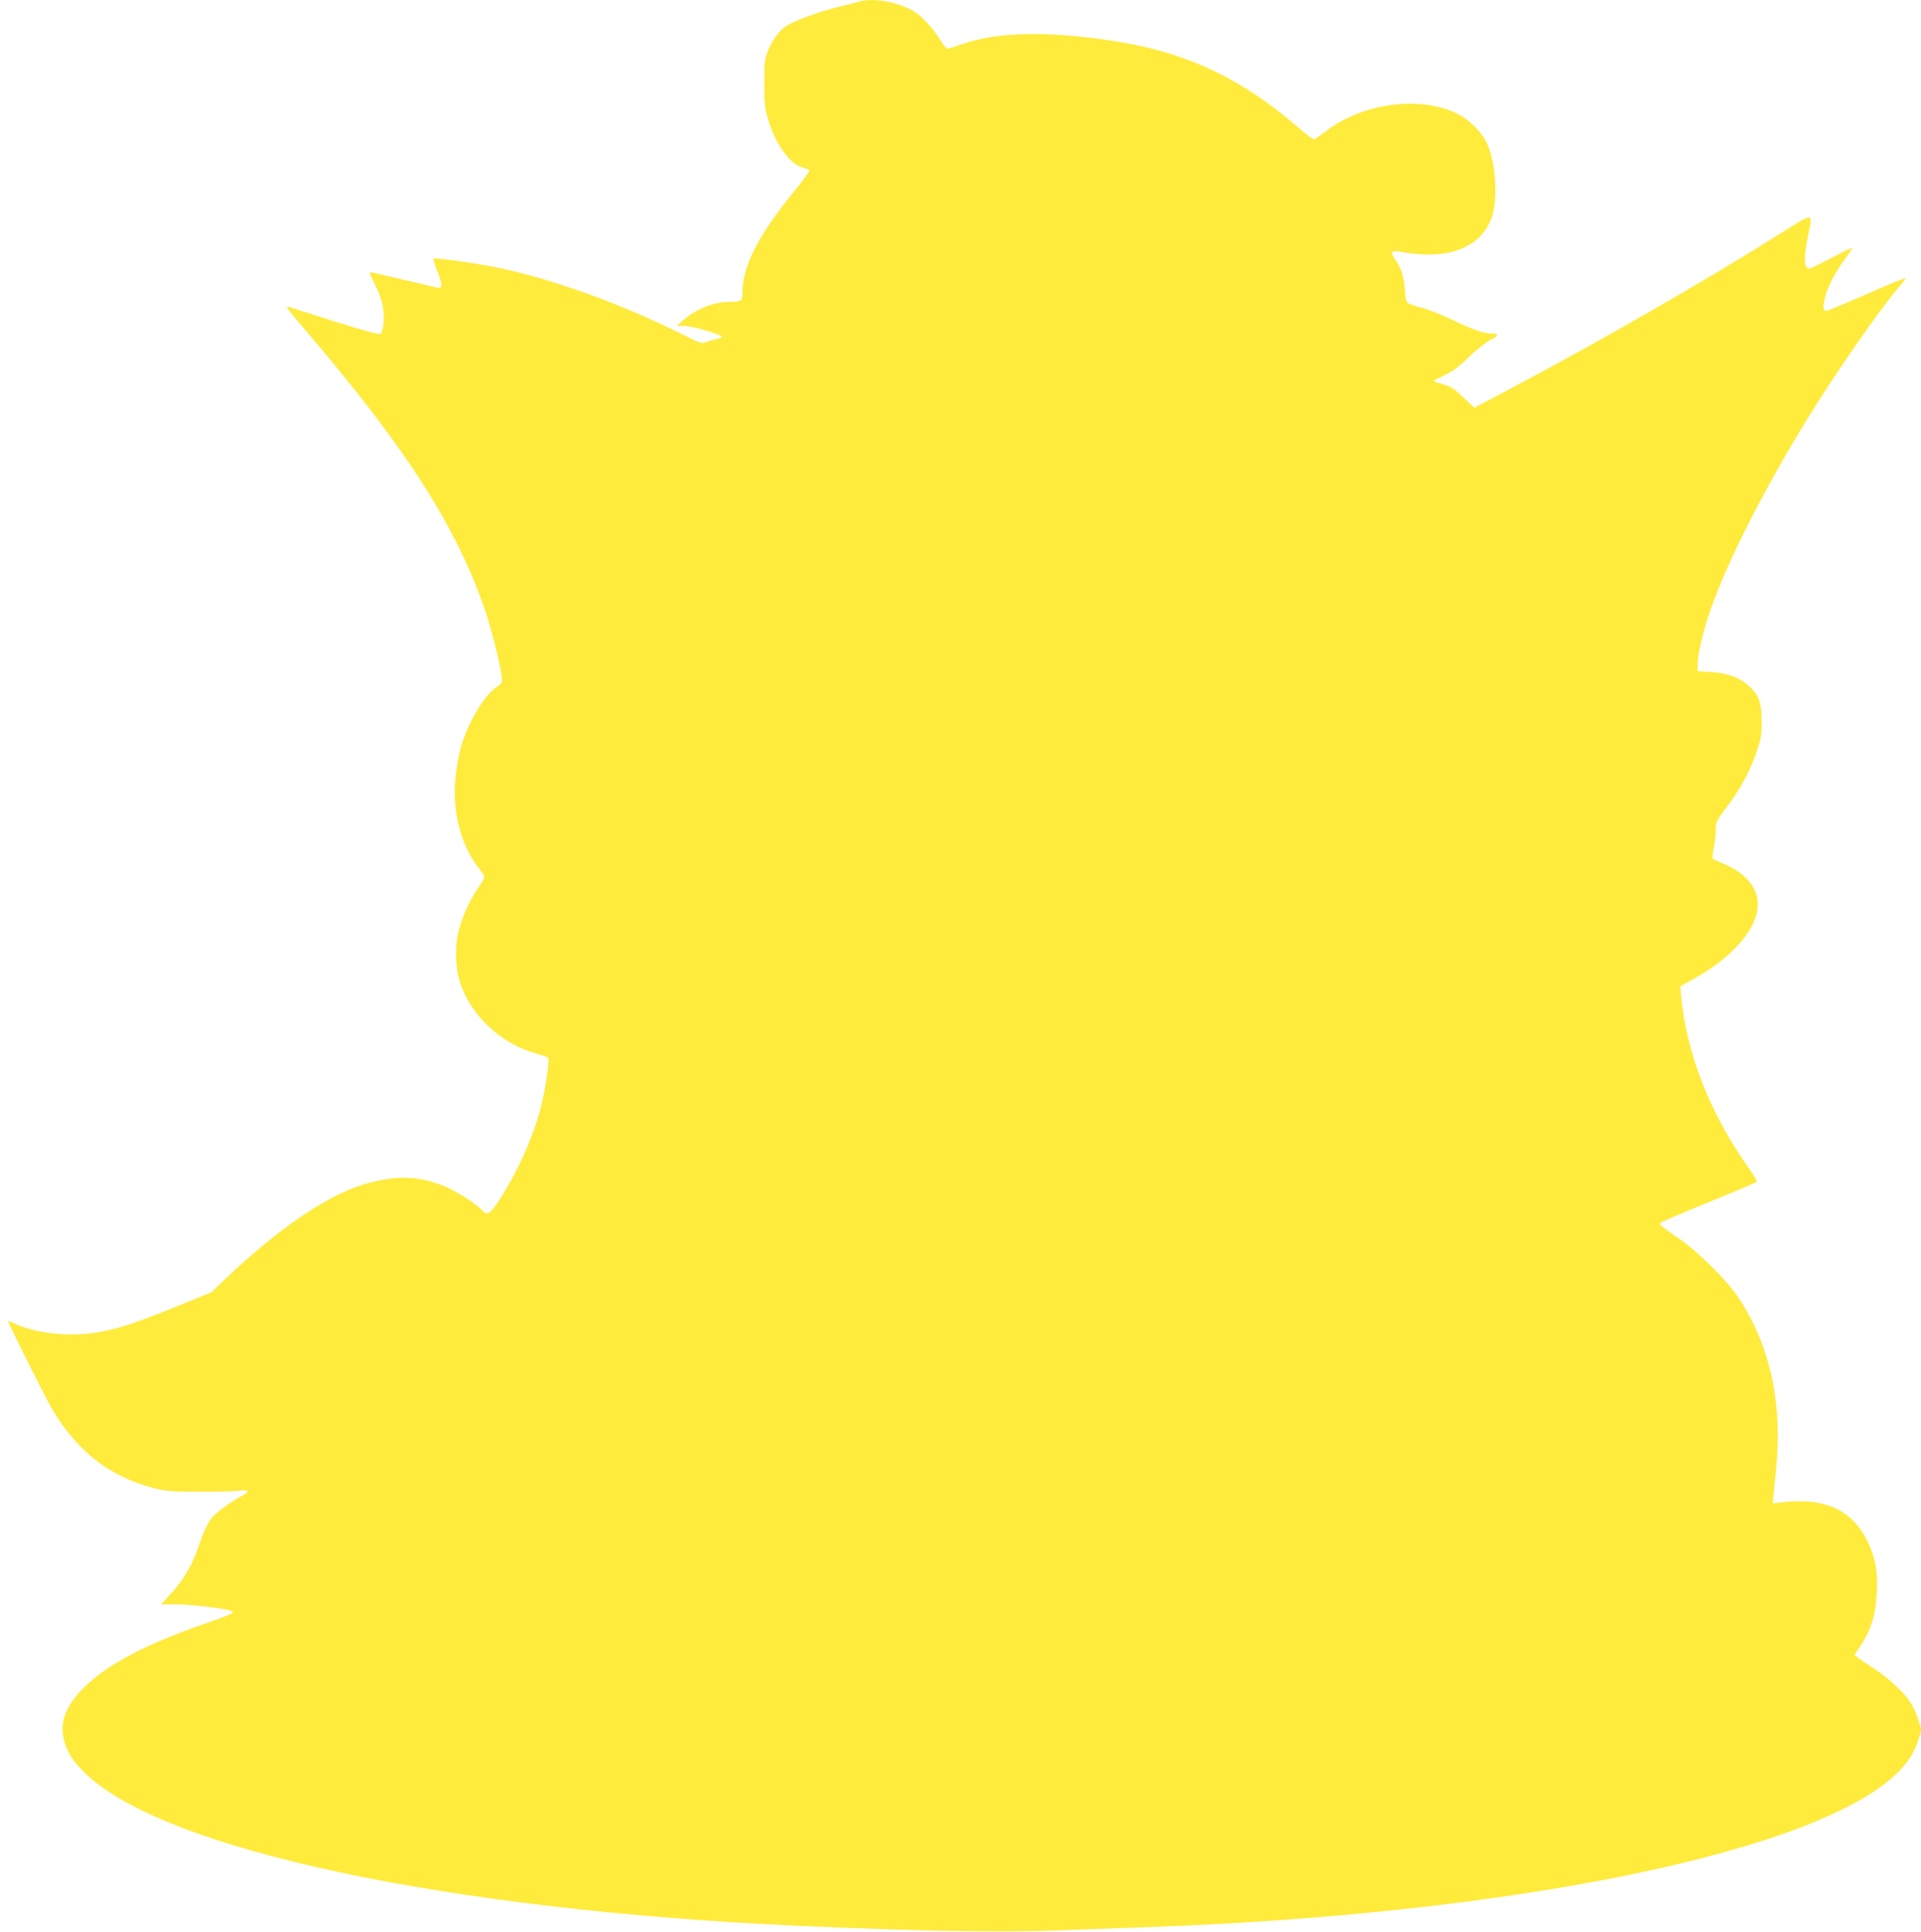 <?xml version="1.0" standalone="no"?>
<!DOCTYPE svg PUBLIC "-//W3C//DTD SVG 20010904//EN"
 "http://www.w3.org/TR/2001/REC-SVG-20010904/DTD/svg10.dtd">
<svg version="1.0" xmlns="http://www.w3.org/2000/svg"
 width="1273pt" height="1280pt" viewBox="0 0 1273 1280"
 preserveAspectRatio="xMidYMid meet">
<g transform="translate(0,1280) scale(0.1,-0.1)"
fill="#ffeb3b" stroke="none">
<path d="M5695 12790 c-16 -5 -79 -21 -140 -36 -124 -30 -297 -94 -346 -127
-46 -31 -93 -95 -120 -164 -21 -52 -24 -75 -24 -213 0 -132 3 -167 23 -233 48
-168 144 -303 230 -327 23 -6 43 -14 46 -19 3 -5 -42 -66 -100 -137 -235 -287
-344 -499 -344 -670 0 -60 -5 -64 -84 -64 -106 0 -224 -47 -311 -124 l-40 -35
51 -1 c48 0 228 -51 247 -70 5 -4 -14 -13 -43 -19 -28 -6 -60 -16 -71 -21 -15
-9 -42 1 -136 49 -412 207 -882 377 -1252 451 -144 29 -400 64 -409 56 -2 -3
10 -42 28 -87 34 -89 33 -115 -3 -105 -23 6 -395 93 -433 101 -20 4 -17 -3 22
-83 29 -57 47 -109 53 -152 10 -68 2 -153 -17 -172 -7 -7 -96 17 -299 80 -158
50 -296 94 -307 98 -31 12 -17 -7 120 -168 663 -776 996 -1300 1184 -1858 36
-110 95 -342 104 -415 6 -50 6 -50 -34 -77 -85 -58 -198 -253 -239 -411 -11
-43 -26 -125 -32 -183 -25 -226 35 -459 157 -611 19 -23 34 -47 34 -54 0 -7
-18 -39 -40 -70 -57 -81 -106 -190 -131 -289 -26 -104 -22 -240 10 -340 69
-217 271 -406 502 -470 40 -11 77 -24 81 -28 12 -12 -18 -214 -48 -329 -52
-200 -152 -423 -273 -611 -66 -101 -81 -109 -122 -66 -44 47 -186 134 -266
163 -157 58 -286 62 -471 15 -255 -64 -591 -288 -964 -643 l-88 -84 -216 -88
c-374 -154 -522 -192 -729 -191 -127 1 -259 27 -355 70 -24 12 -45 20 -47 19
-4 -5 254 -520 297 -592 166 -274 376 -437 658 -512 89 -24 115 -26 307 -27
116 -1 236 2 268 7 65 8 76 -4 26 -31 -90 -48 -184 -119 -215 -161 -18 -25
-48 -89 -65 -141 -54 -161 -109 -257 -213 -367 l-49 -53 91 0 c87 0 299 -23
358 -39 16 -4 28 -12 28 -17 -1 -5 -76 -34 -165 -65 -410 -141 -668 -276 -825
-433 -118 -118 -160 -229 -130 -346 21 -82 59 -140 143 -222 526 -504 2384
-901 4718 -1008 778 -35 1327 -45 1715 -31 179 6 451 16 605 22 2419 86 4422
496 4962 1016 75 72 117 137 145 224 l21 67 -21 69 c-12 37 -37 91 -56 119
-45 67 -156 168 -246 224 -39 25 -83 54 -97 65 l-24 20 45 68 c65 97 97 204
103 348 7 138 -10 230 -61 335 -100 207 -280 291 -555 261 l-74 -9 7 69 c3 37
11 111 16 163 43 433 -40 814 -248 1130 -72 110 -268 305 -391 390 -131 91
-138 97 -126 109 6 5 150 67 320 136 171 70 313 130 317 134 4 3 -20 44 -53
91 -261 365 -421 779 -451 1165 l-3 39 99 56 c243 136 403 318 414 470 9 125
-79 230 -248 296 -25 10 -48 21 -51 26 -3 5 0 37 8 71 7 34 13 87 13 118 0 53
3 59 73 152 89 117 155 239 198 367 28 81 33 110 33 195 1 125 -16 176 -82
238 -62 57 -138 86 -253 94 l-89 6 0 51 c0 63 37 217 84 352 114 328 362 814
656 1290 195 314 474 714 599 858 23 26 40 50 37 53 -2 2 -118 -45 -256 -106
-139 -61 -259 -111 -267 -111 -23 0 -25 25 -9 91 20 75 64 160 133 254 28 38
50 72 48 73 -2 2 -64 -28 -138 -67 -74 -39 -141 -71 -149 -71 -34 0 -37 74 -7
215 33 161 42 159 -166 28 -511 -322 -1197 -716 -1833 -1053 l-212 -112 -73
69 c-62 59 -83 72 -135 87 -34 9 -62 19 -62 21 0 3 33 20 73 39 53 25 95 56
159 119 48 46 112 97 142 113 59 31 63 44 12 44 -53 0 -133 28 -261 90 -66 32
-156 68 -200 80 -116 32 -109 25 -115 121 -6 86 -27 149 -71 210 -29 41 -16
52 47 40 302 -56 520 23 595 217 47 122 34 366 -27 502 -31 70 -115 155 -190
193 -248 126 -628 77 -877 -112 -35 -26 -69 -51 -75 -55 -6 -3 -50 28 -99 71
-368 321 -730 497 -1178 572 -471 79 -820 74 -1070 -15 -38 -14 -76 -26 -84
-27 -8 -1 -29 23 -47 53 -46 76 -119 157 -172 191 -101 64 -270 96 -367 69z"/>
</g>
</svg>
